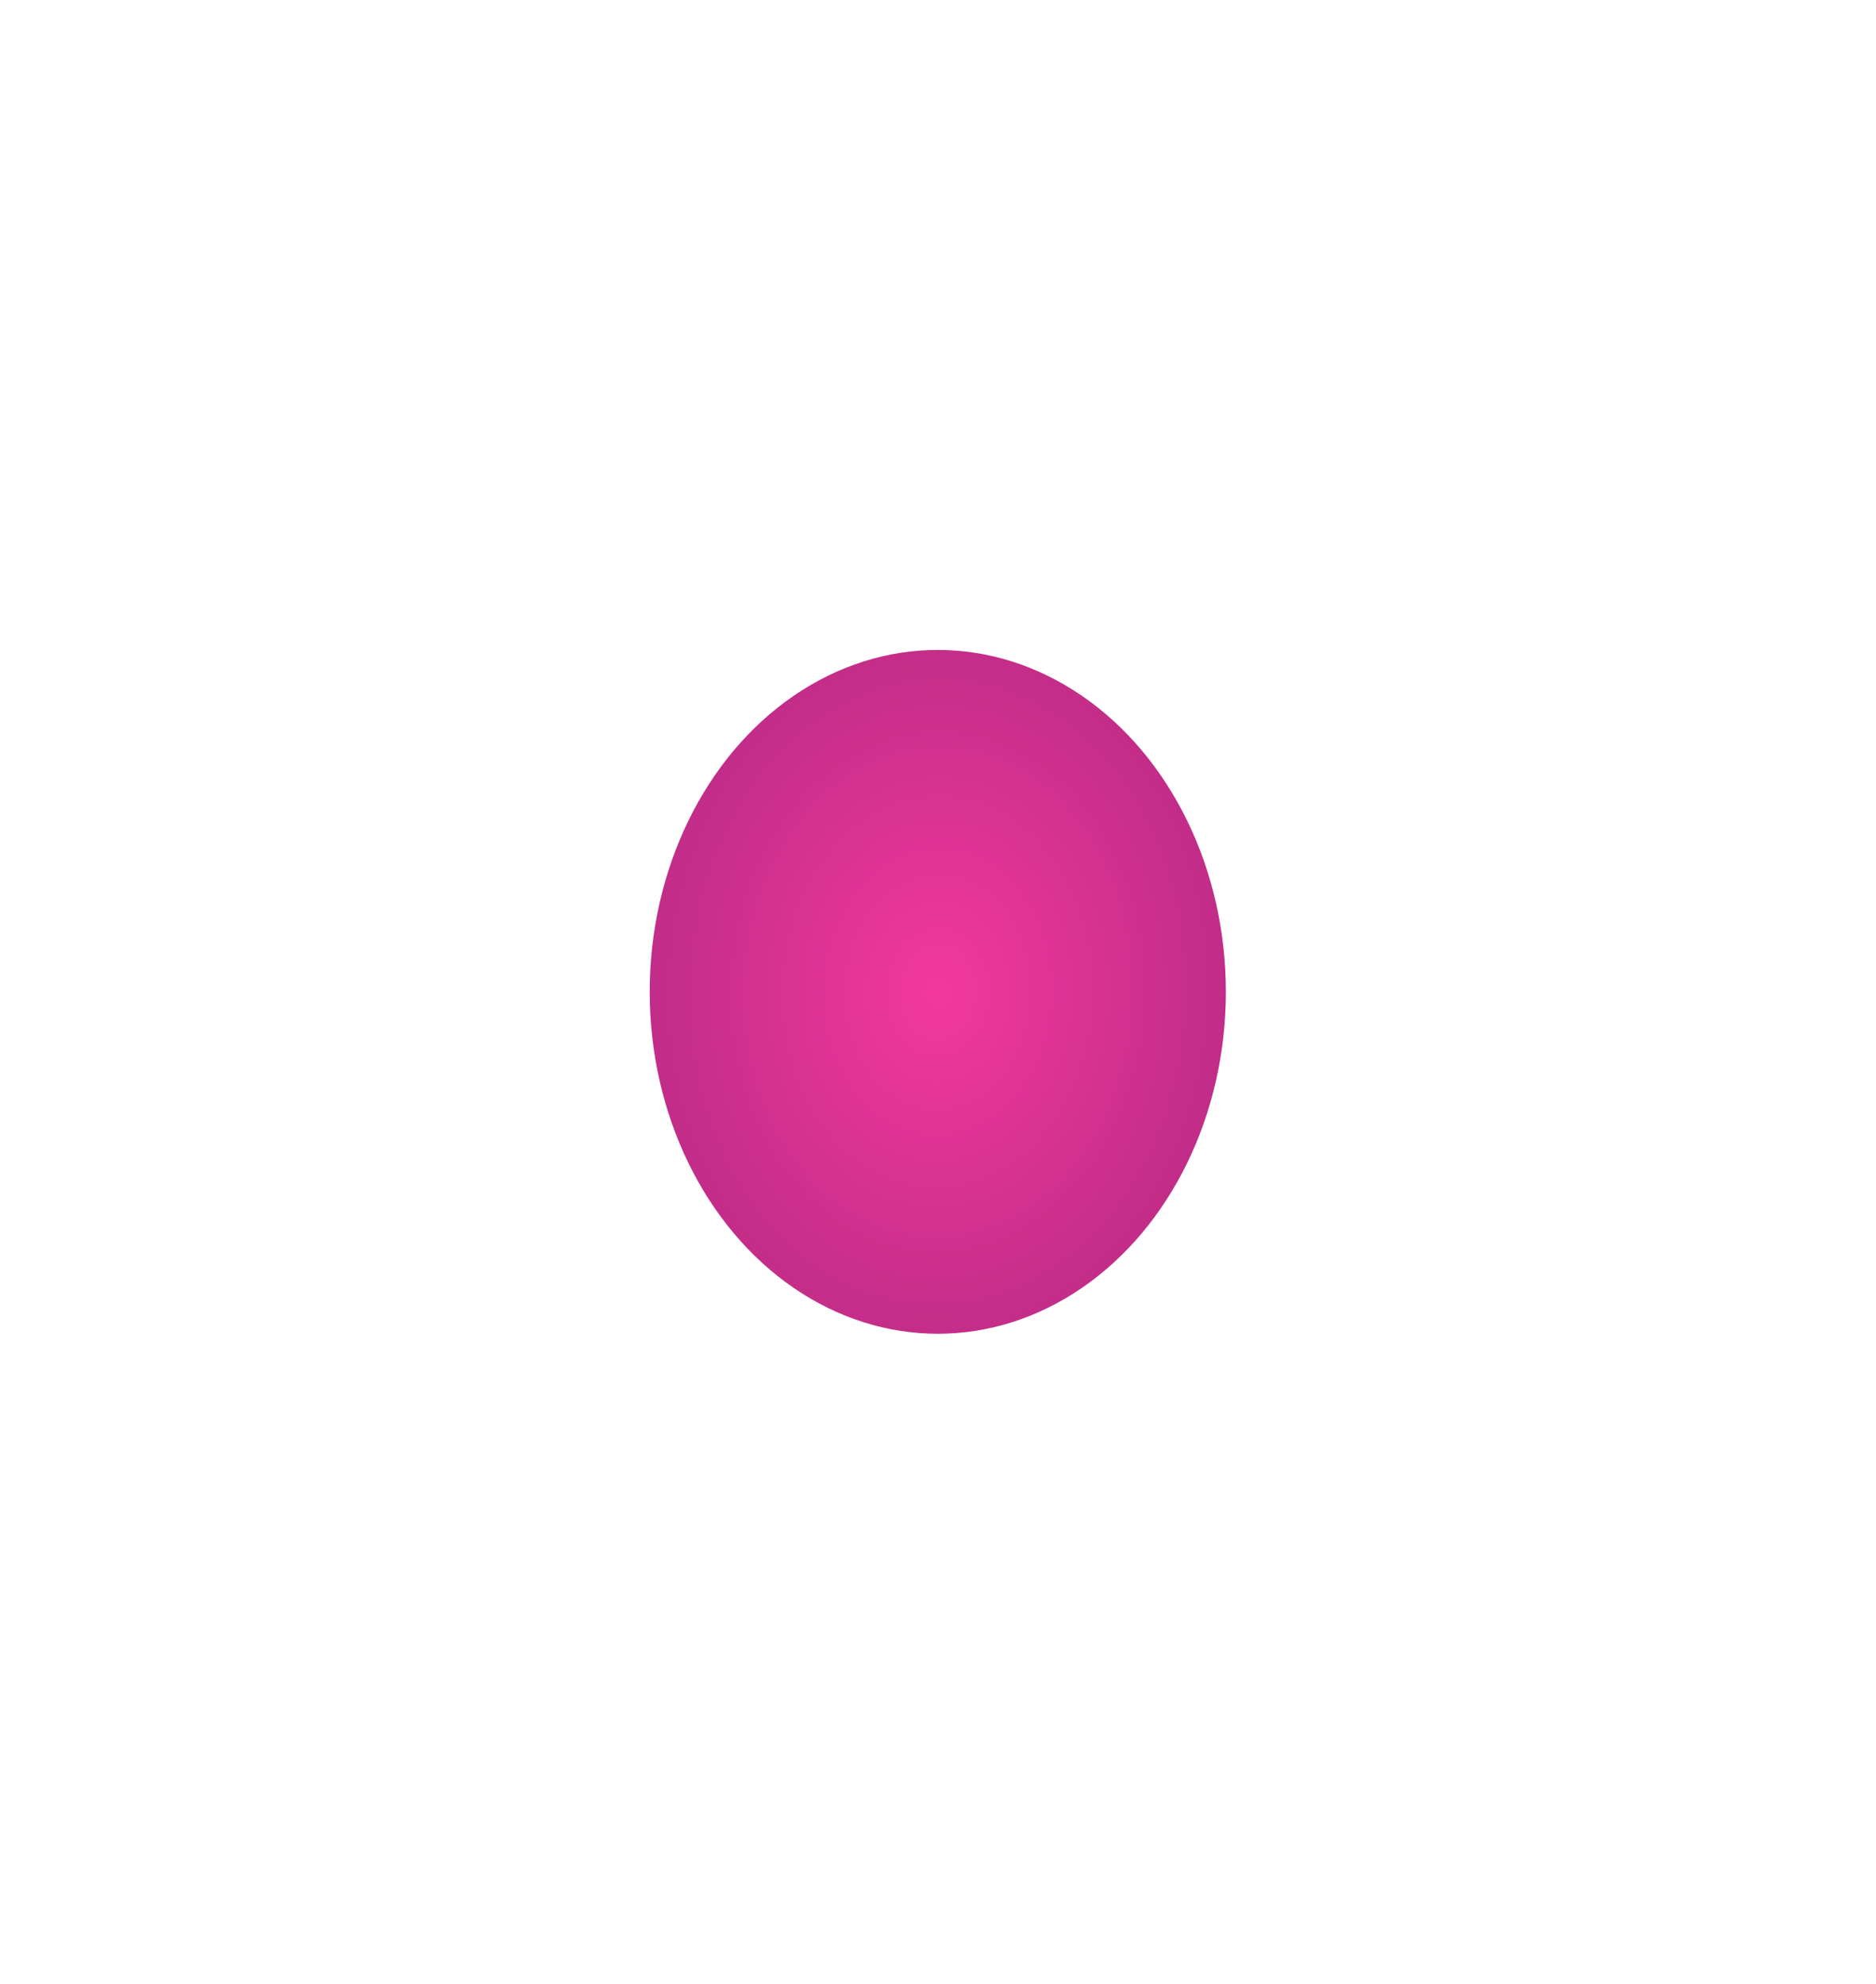 <?xml version="1.0" encoding="utf-8"?>
<svg xmlns="http://www.w3.org/2000/svg" fill="none" height="100%" overflow="visible" preserveAspectRatio="none" style="display: block;" viewBox="0 0 1103 1166" width="100%">
<g filter="url(#filter0_f_0_21)" id="Ellipse 9">
<ellipse cx="551.375" cy="582.96" fill="url(#paint0_radial_0_21)" rx="169.375" ry="200.96"/>
</g>
<defs>
<filter color-interpolation-filters="sRGB" filterUnits="userSpaceOnUse" height="1165.42" id="filter0_f_0_21" width="1102.25" x="0.25" y="0.25">
<feFlood flood-opacity="0" result="BackgroundImageFix"/>
<feBlend in="SourceGraphic" in2="BackgroundImageFix" mode="normal" result="shape"/>
<feGaussianBlur result="effect1_foregroundBlur_0_21" stdDeviation="190.875"/>
</filter>
<radialGradient cx="0" cy="0" gradientTransform="translate(551.375 582.96) rotate(-179.089) scale(169.396 211.896)" gradientUnits="userSpaceOnUse" id="paint0_radial_0_21" r="1">
<stop stop-color="#F3389F"/>
<stop offset="1" stop-color="#C12D88"/>
</radialGradient>
</defs>
</svg>
